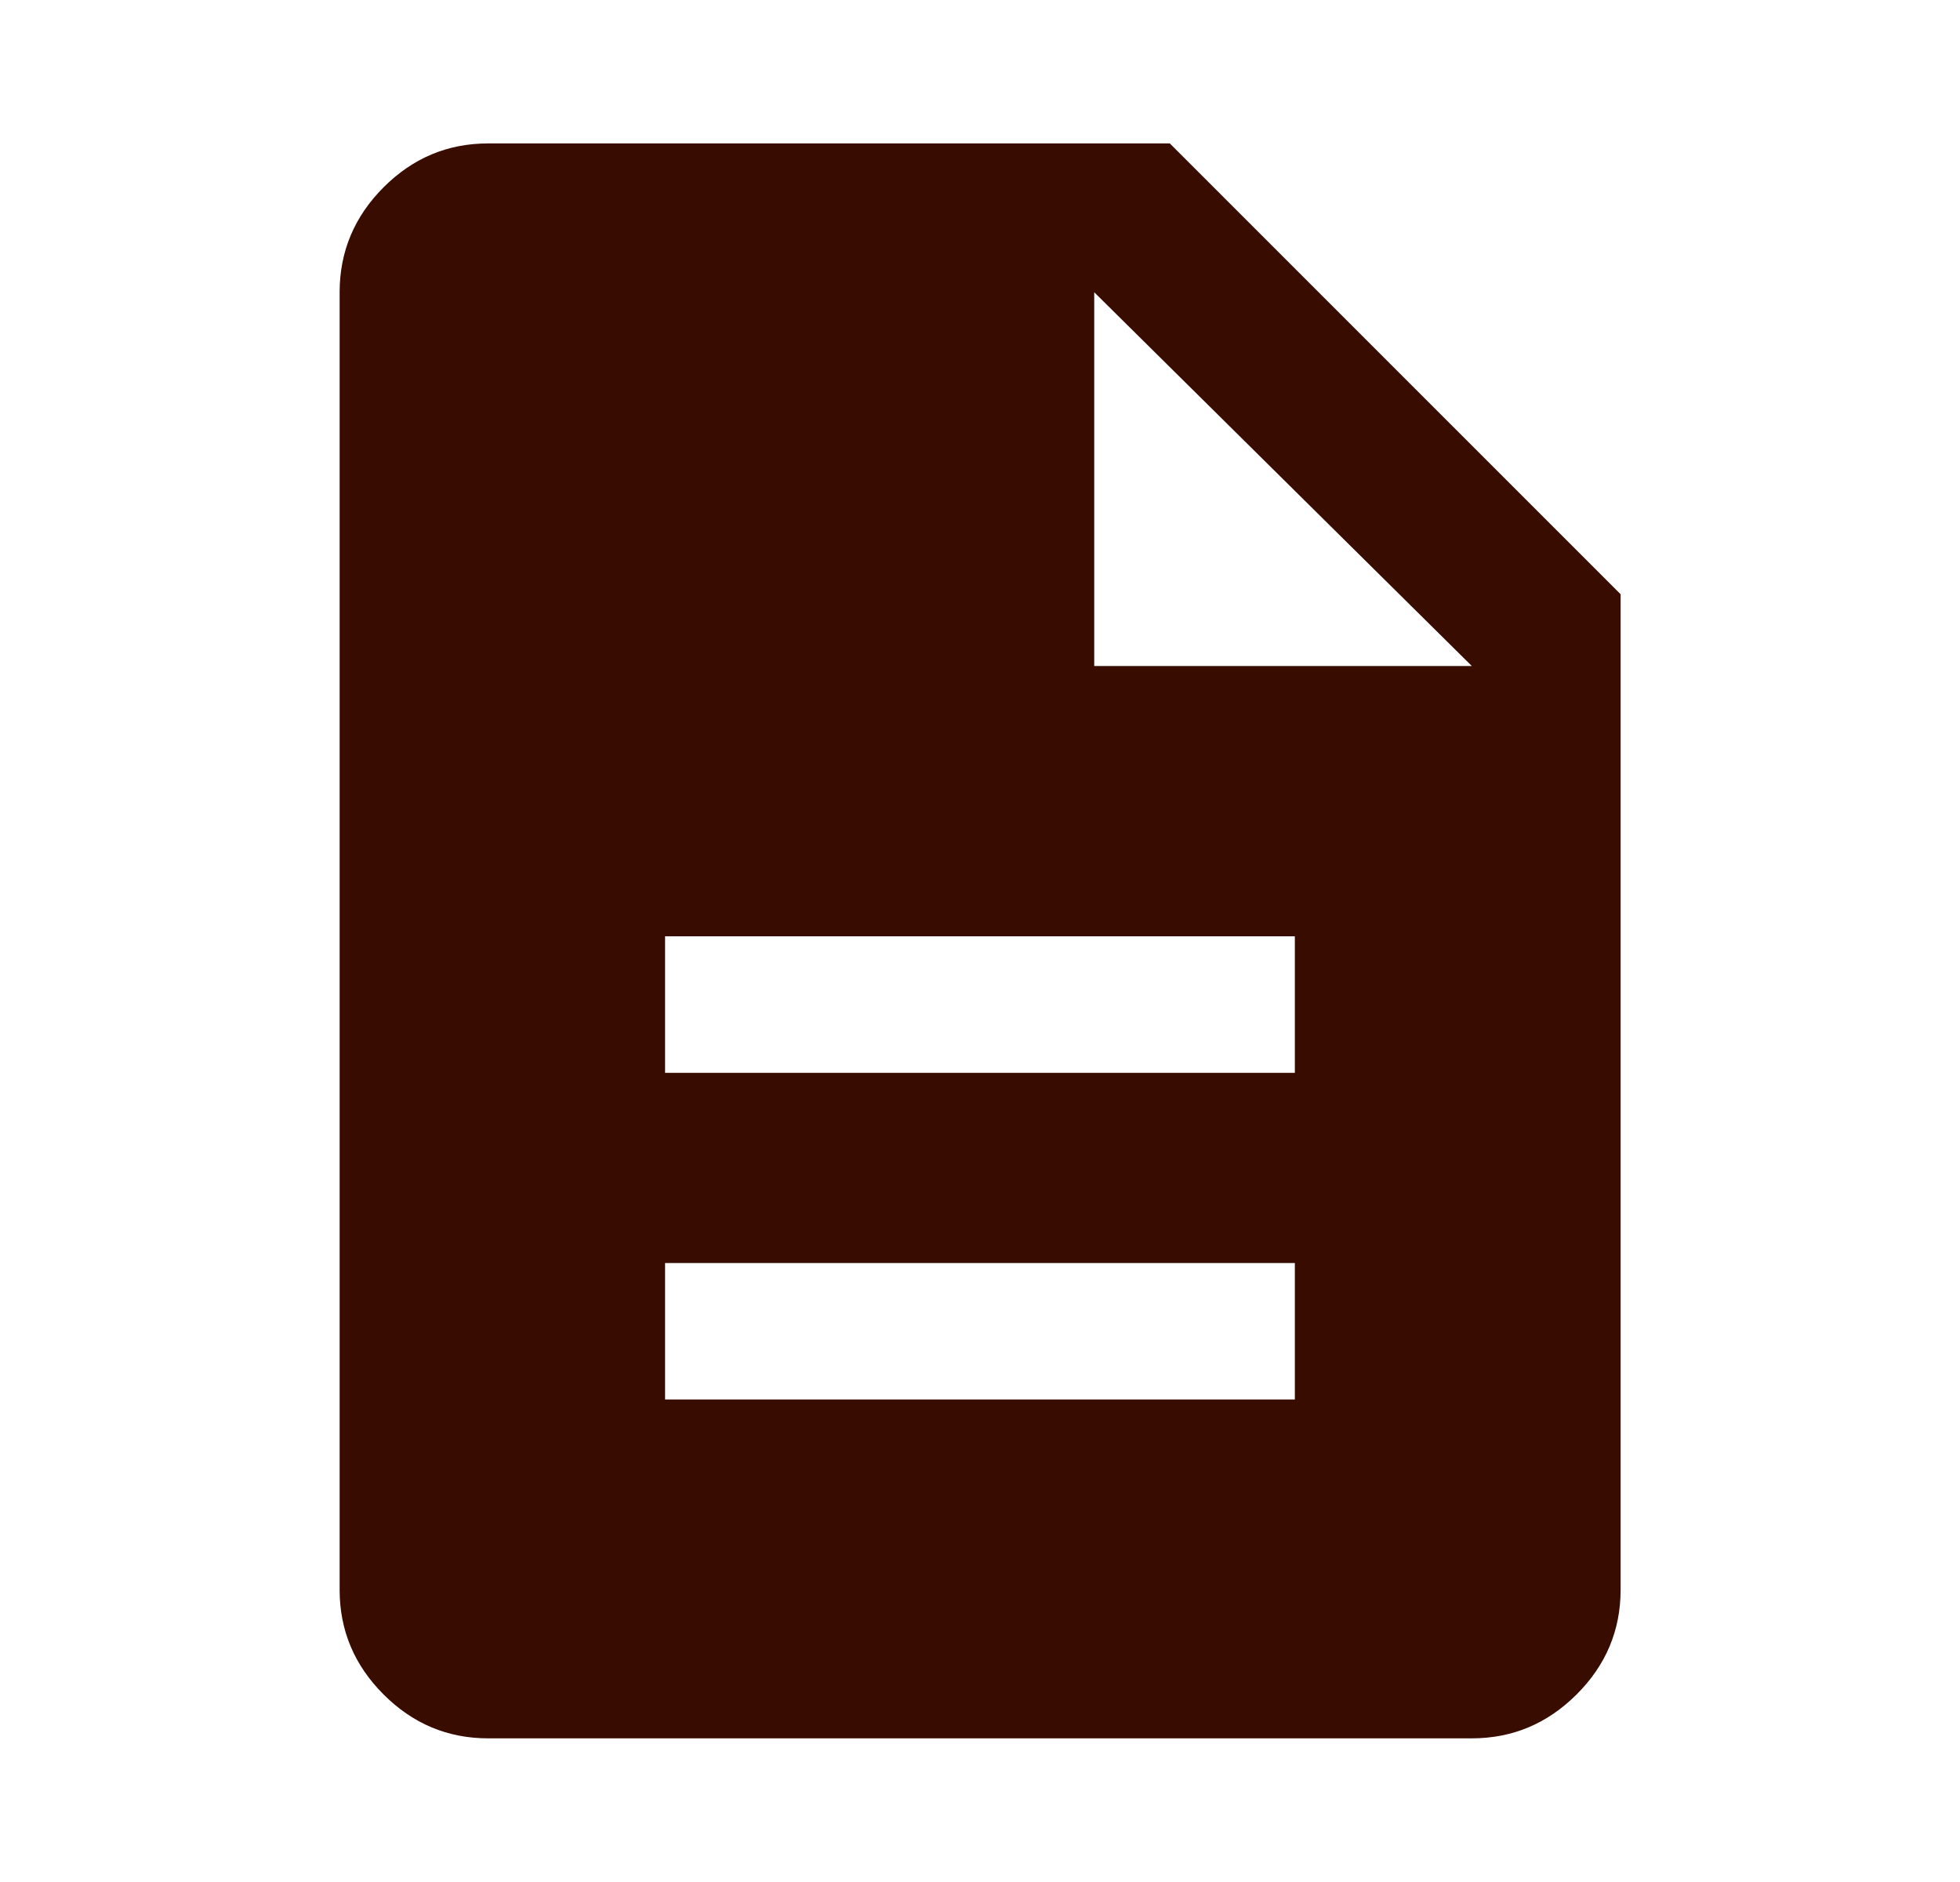 <svg width="25" height="24" viewBox="0 0 25 24" fill="none" xmlns="http://www.w3.org/2000/svg">
<mask id="mask0_3158_1076" style="mask-type:alpha" maskUnits="userSpaceOnUse" x="0" y="0" width="25" height="24">
<rect x="0.5" width="24" height="24" fill="#D9D9D9"/>
</mask>
<g mask="url(#mask0_3158_1076)">
<path d="M8.483 17.847H16.516V16.107H8.483V17.847ZM8.483 13.681H16.516V11.94H8.483V13.681ZM6.226 22.168C5.709 22.168 5.265 21.981 4.892 21.608C4.519 21.235 4.332 20.79 4.332 20.274V3.727C4.332 3.209 4.519 2.763 4.892 2.389C5.265 2.016 5.709 1.829 6.226 1.829H14.921L20.671 7.578V20.274C20.671 20.79 20.484 21.235 20.11 21.608C19.736 21.981 19.291 22.168 18.773 22.168H6.226ZM13.957 8.493H18.773L13.957 3.727V8.493Z" fill="#390C00"/>
</g>
</svg>
